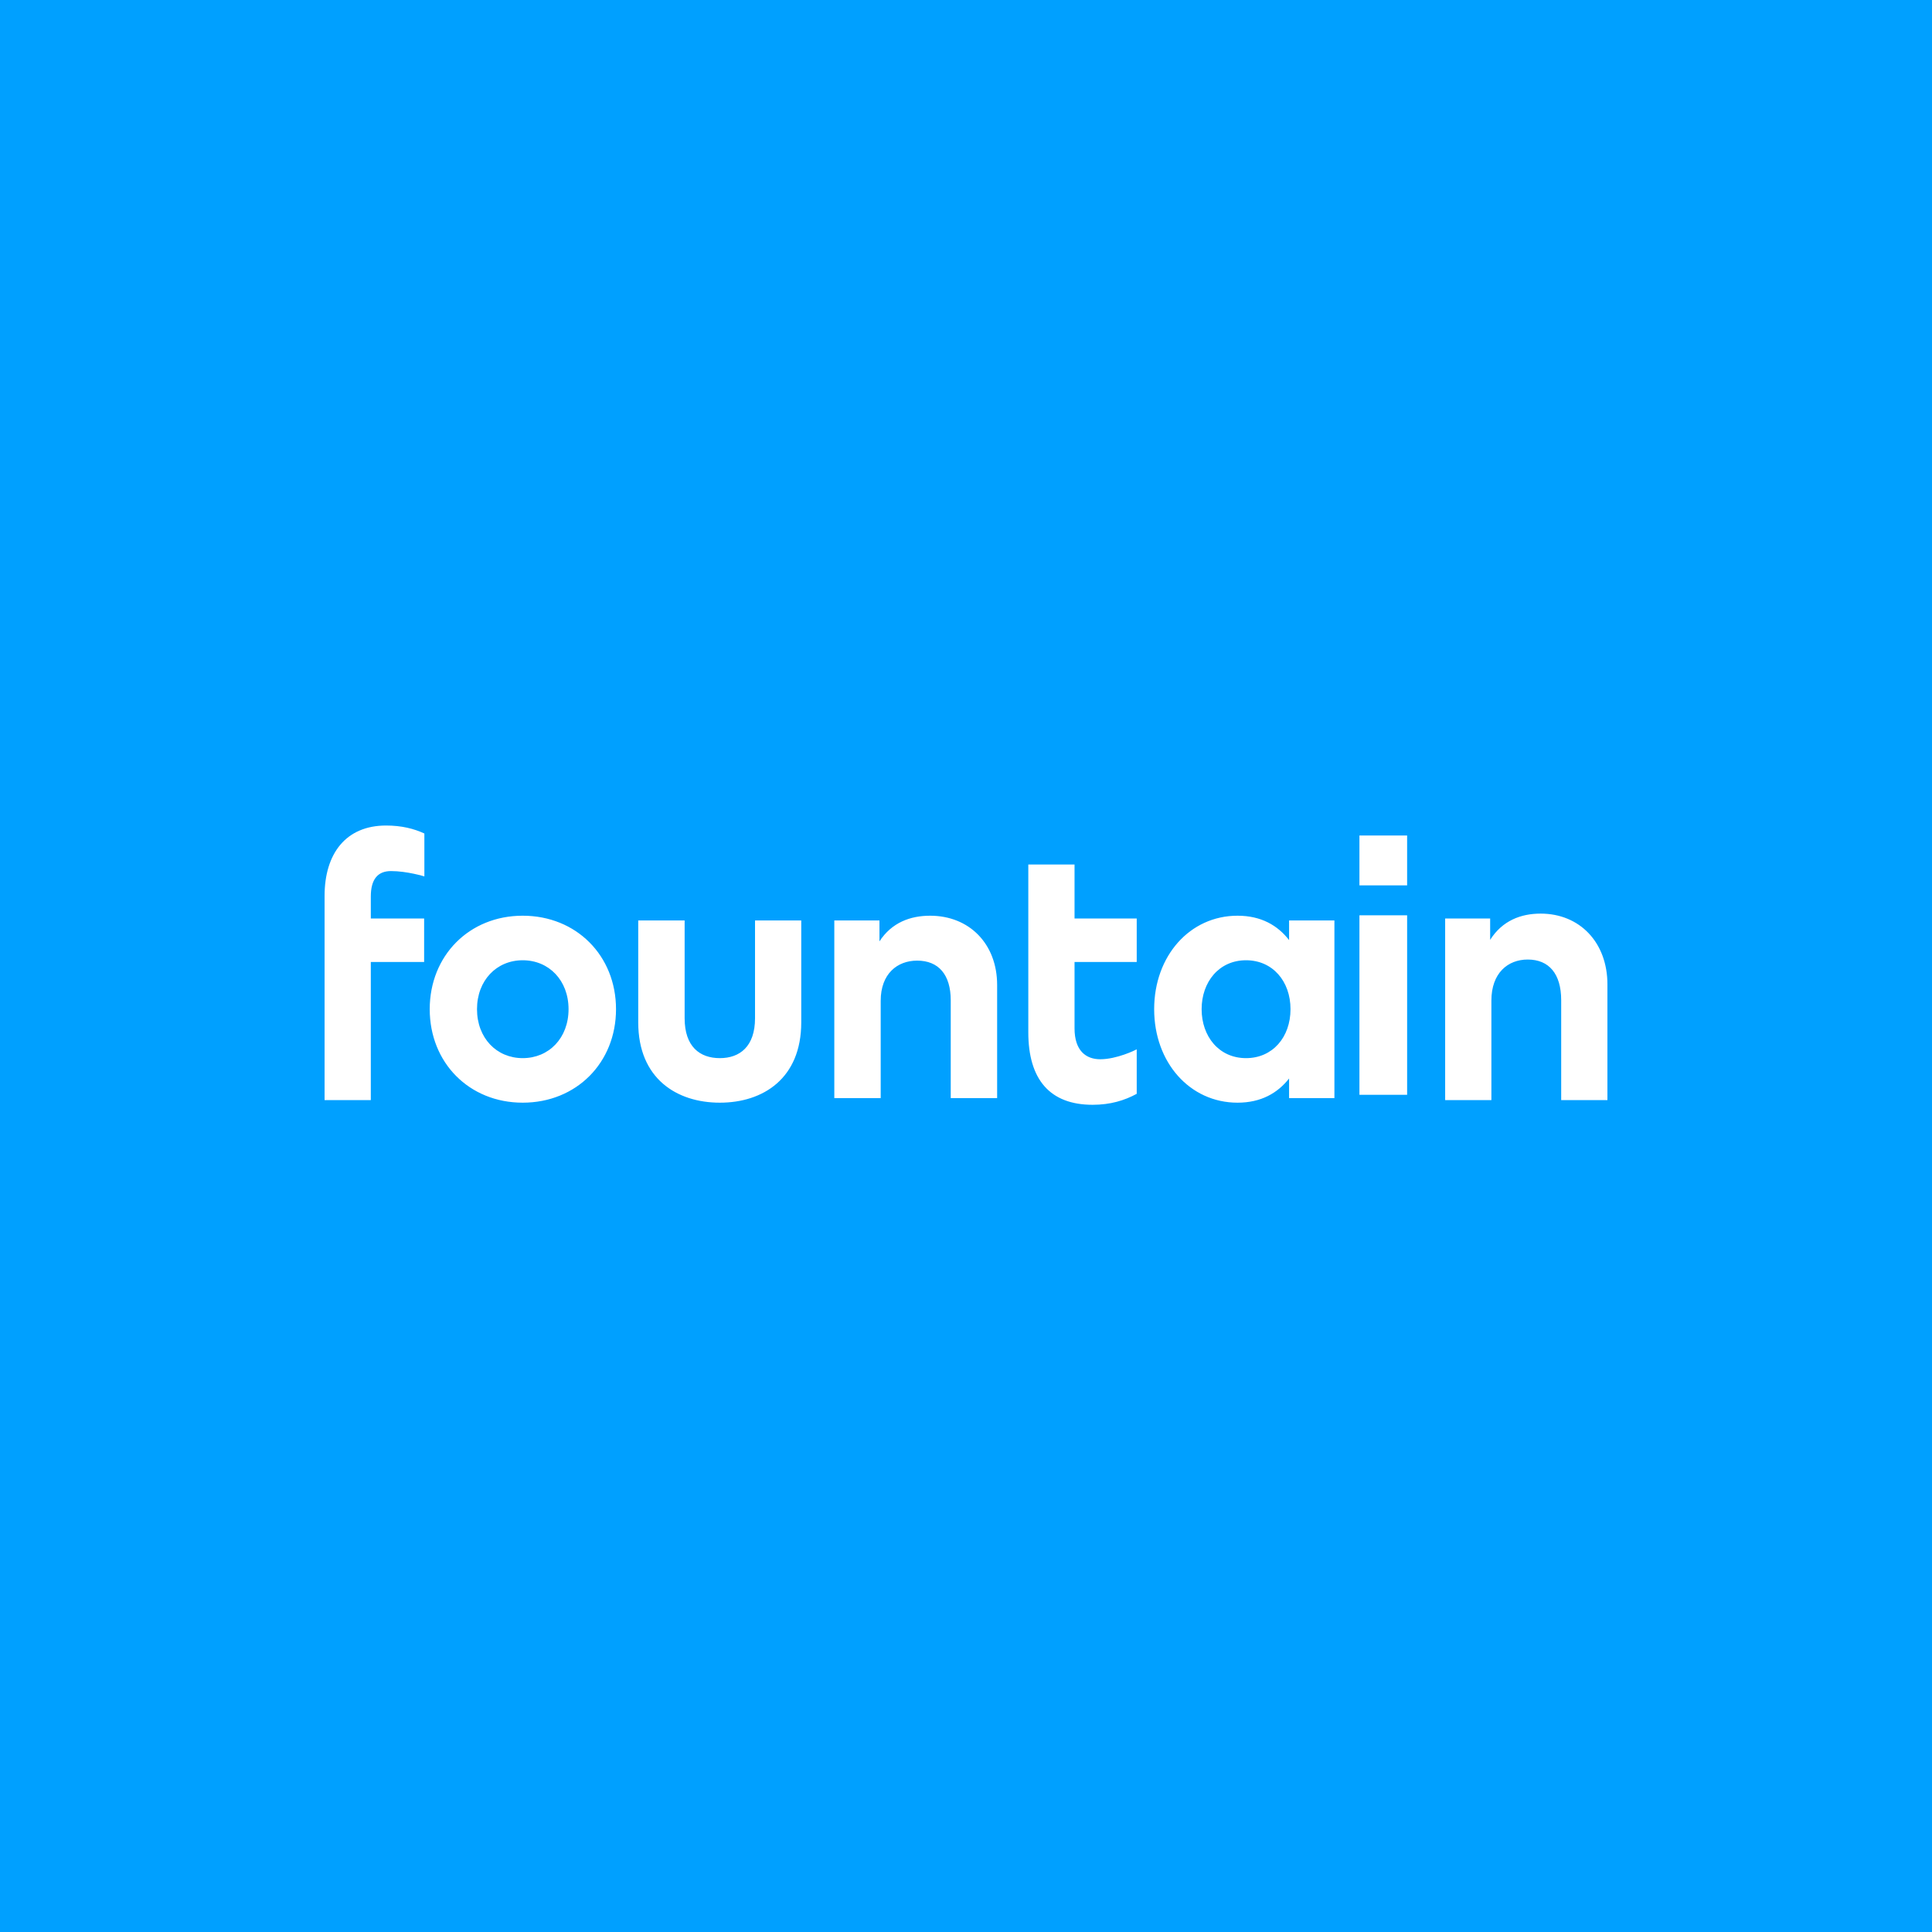 <svg xmlns="http://www.w3.org/2000/svg" viewBox="0 0 1000 1000"><g fill="none" fill-rule="evenodd"><path fill="#00A0FF" d="M0 0h1000v1000H0z"/><path fill="#FFF" d="M318.848 522.36c0 27.704-20.517 48.386-48.304 48.386-27.695 0-48.12-20.682-48.12-48.387 0-27.704 20.425-48.387 48.12-48.387 27.787 0 48.304 20.683 48.304 48.387zm-71.95 0c0 14.895 10.12 25.331 23.646 25.331 13.617 0 23.738-10.436 23.738-25.332s-10.12-25.332-23.738-25.332c-13.525 0-23.647 10.436-23.647 25.332zm125.684 48.386c-22.358 0-42.233-12.523-42.233-41.555v-52.753h24.015v50.57c0 14.706 7.82 20.683 18.218 20.683 10.305 0 18.217-5.977 18.217-20.683v-50.57h23.923v52.753c0 29.032-19.782 41.555-42.14 41.555zm143.533-60.911v58.54h-24.014v-50.57c0-13.377-6.348-20.589-17.39-20.589-10.305 0-18.861 6.832-18.861 20.78v50.379h-24.014v-91.936h23.37v10.816c6.348-9.773 16.01-13.283 26.222-13.283 20.242 0 34.687 14.516 34.687 35.863zm151.113 58.54v-10.152c-5.89 7.495-14.446 12.523-26.683 12.523-24.658 0-43.152-20.777-43.152-48.387 0-27.609 18.494-48.387 43.152-48.387 12.237 0 20.794 5.028 26.683 12.618v-10.152h23.462v91.937h-23.462zm-45.269-46.016c0 14.042 8.925 25.332 23.002 25.332 13.71 0 23.002-10.815 23.002-25.332 0-14.516-9.292-25.332-23.002-25.332-14.077 0-23.002 11.29-23.002 25.332zm81.684 44.318h24.684v-92.924h-24.684zM832 509.557v59.858h-23.932v-51.709c0-13.678-6.328-21.051-17.33-21.051-10.27 0-18.799 6.985-18.799 21.246v51.514h-23.931v-94.006h23.29v11.06c6.326-9.993 15.954-13.582 26.133-13.582 20.173 0 34.569 14.843 34.569 36.67zM191.932 464.06c0-8.828 3.485-13.194 10.453-13.194 8.382 0 17.27 2.767 17.27 2.767v-22.217c-5.399-2.492-11.785-4.124-19.837-4.124-20.723 0-31.818 14.455-31.818 36.477v105.646h23.932v-71.498h27.6V475.41h-27.6v-11.35zm396.434 79.07c-.742.444-10.368 5.138-18.888 5.138-7.336 0-13.298-4.368-13.298-16.009v-34.34h32.186V475.41H556.18v-27.94h-23.93v86.827c0 24.448 11.185 37.543 33.284 37.543 9.19 0 16.51-2.237 22.832-5.678V543.13zm115.277-84.865h24.684v-25.812h-24.684z"/></g></svg>